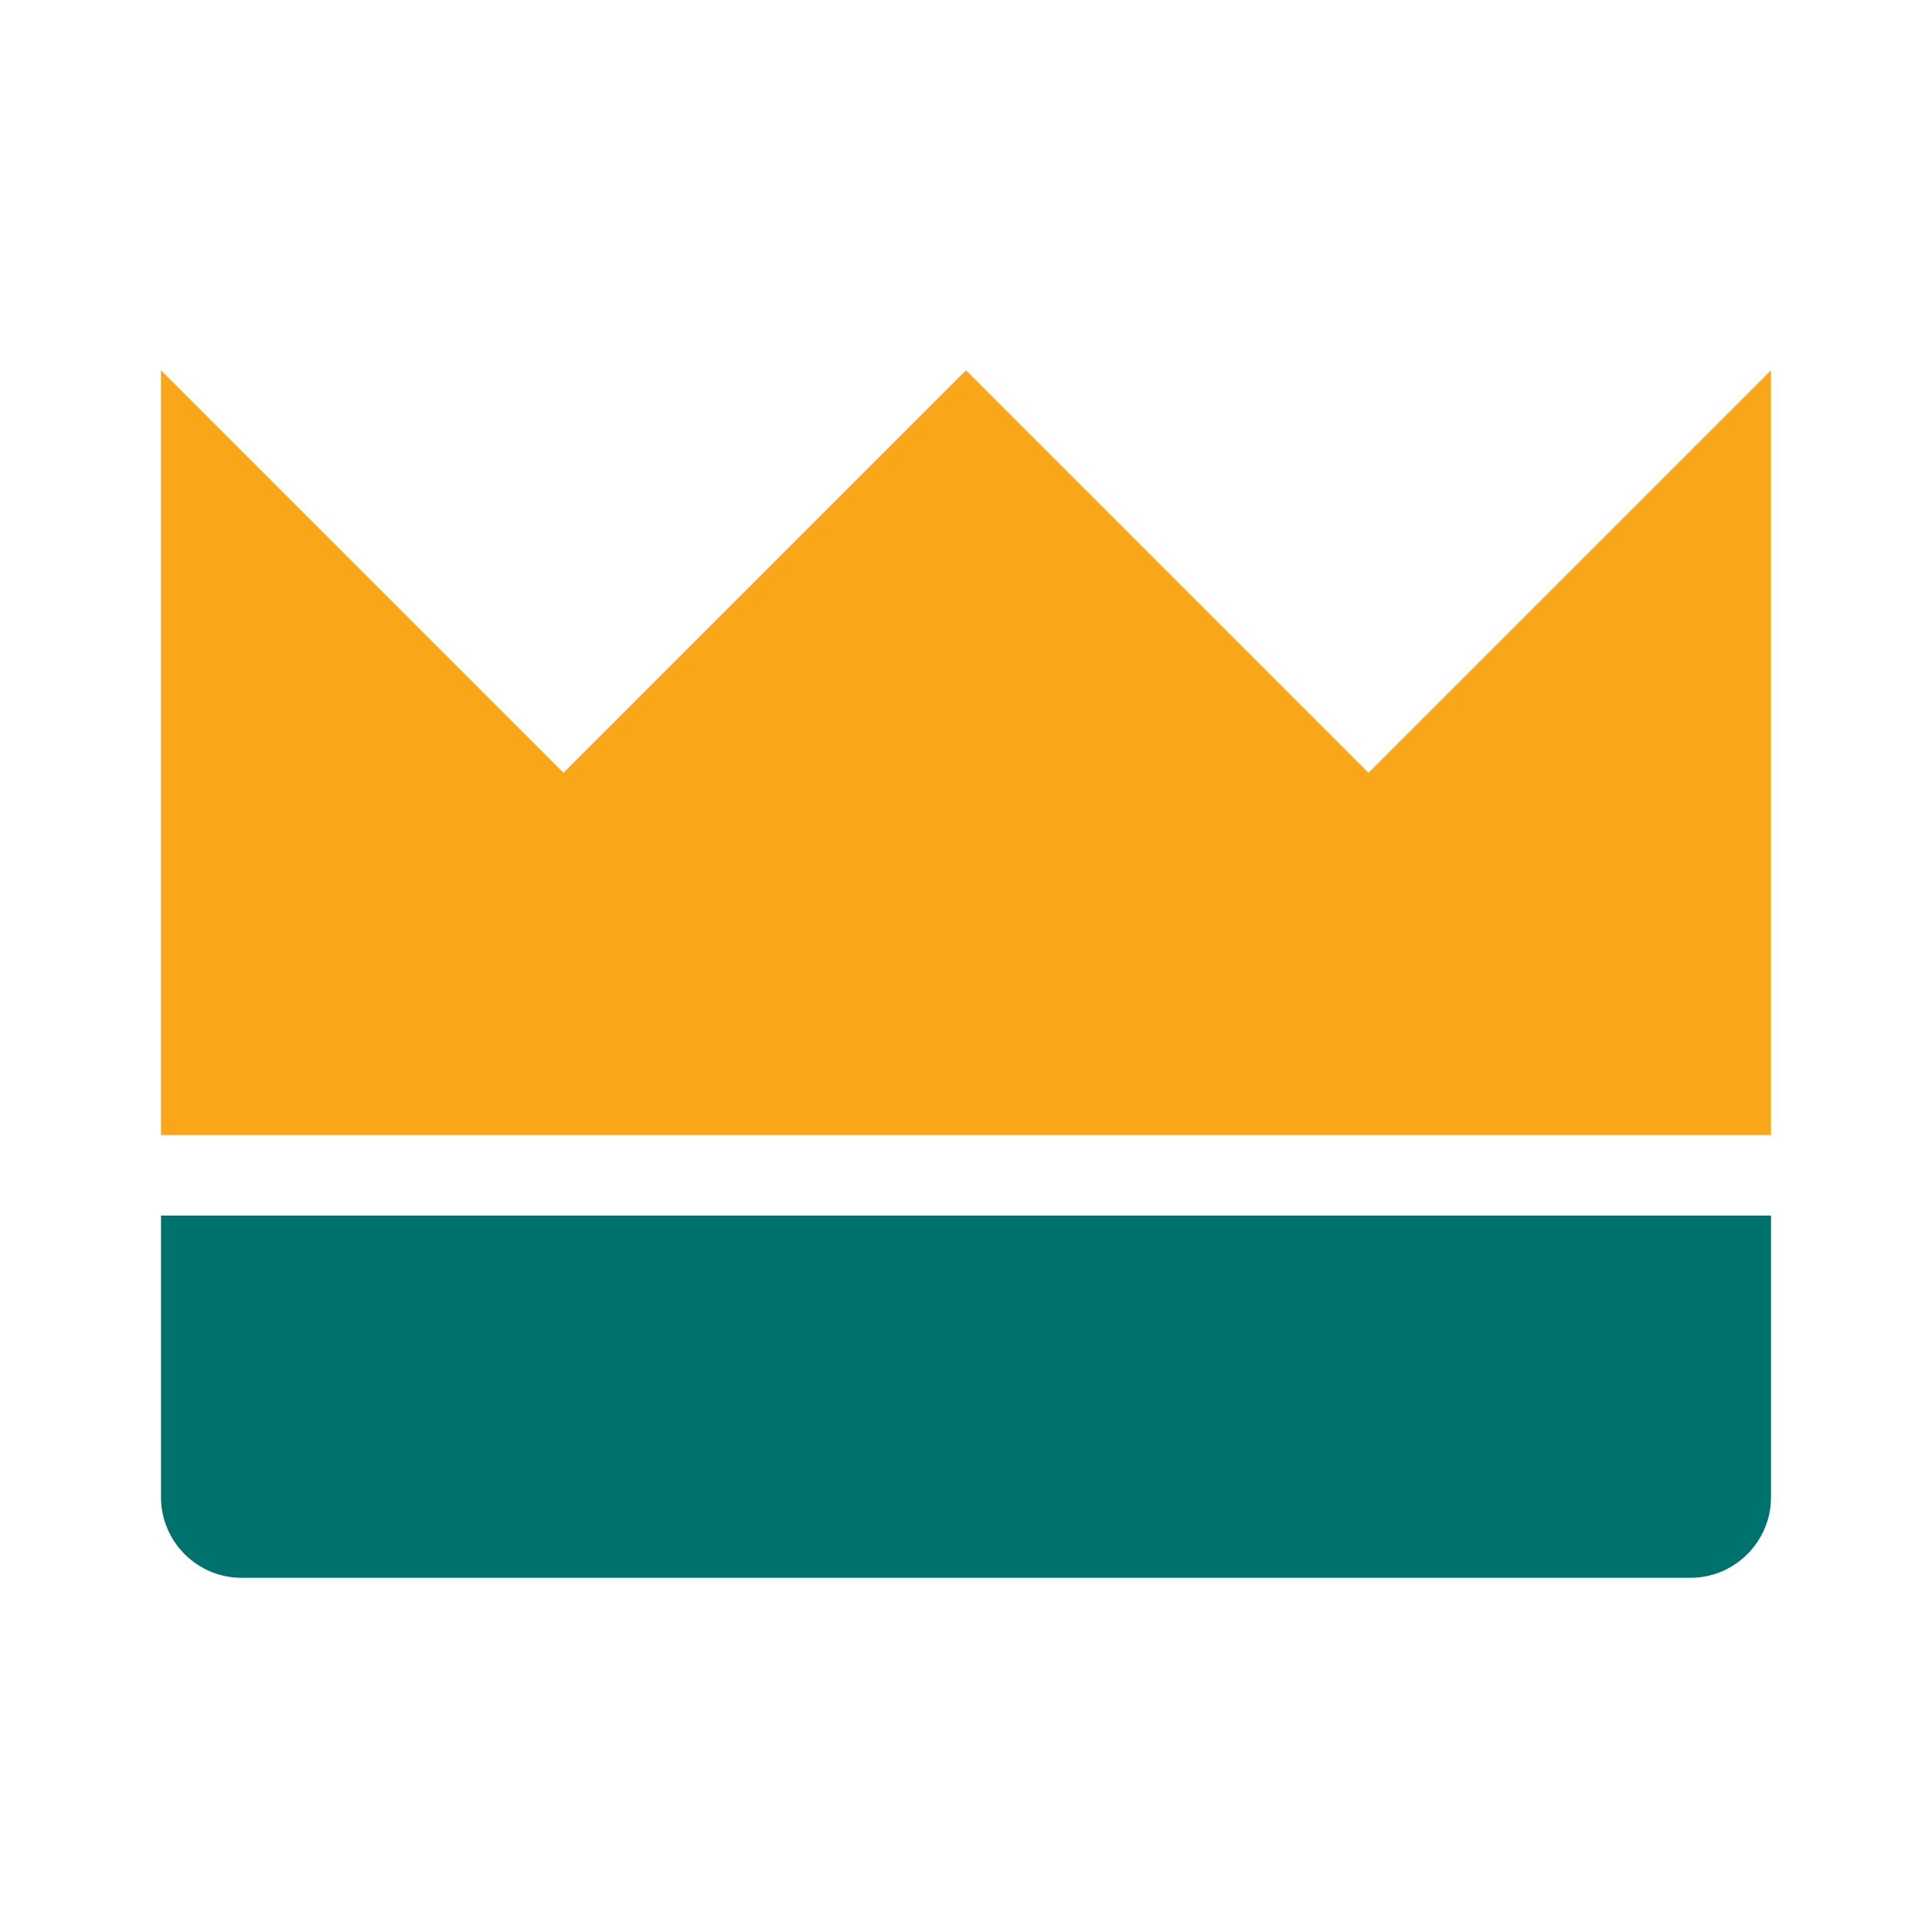 <svg width="60" height="60" viewBox="0 0 60 60" fill="none" xmlns="http://www.w3.org/2000/svg">
<path d="M55 35.25V24V11.5L42.5 24L30 11.5L17.5 24L5 11.5V24V35.25H55Z" fill="#F9A719"/>
<path d="M5 37.75V46.5C5 47.875 6.125 49 7.5 49H52.5C53.875 49 55 47.875 55 46.5V37.75H5Z" fill="#00726E"/>
</svg>
